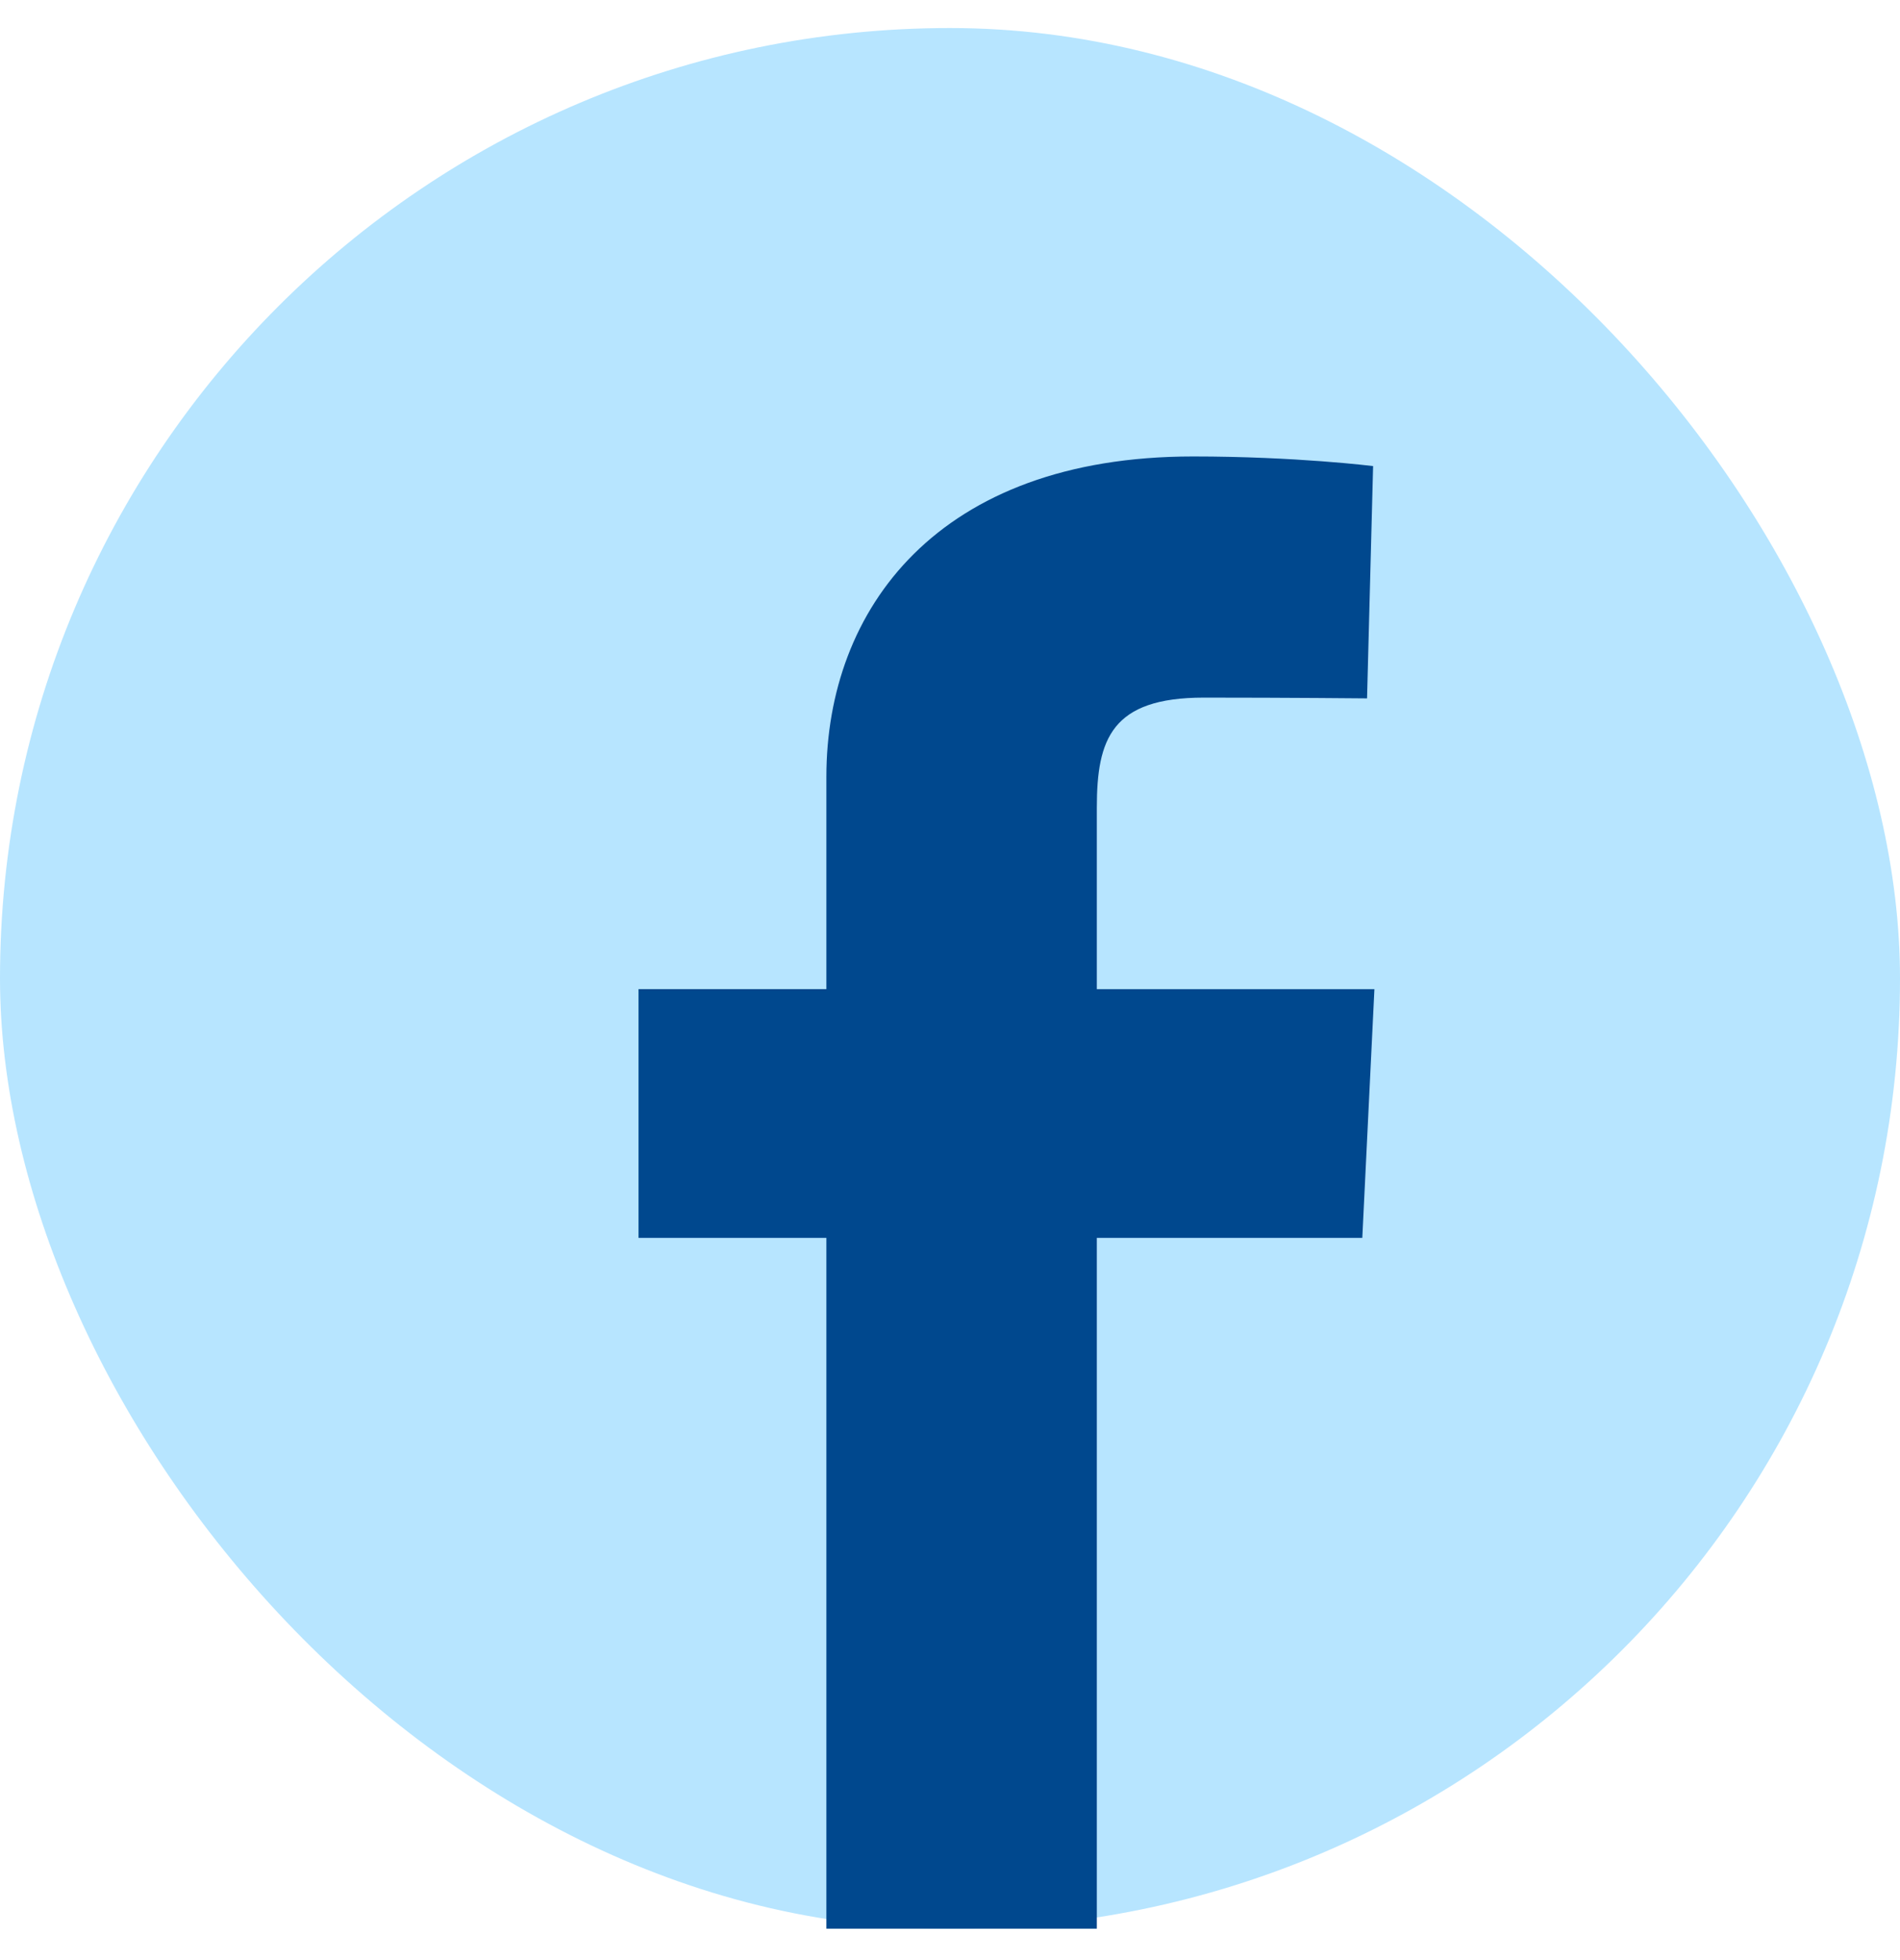 <?xml version="1.0" encoding="UTF-8"?> <svg xmlns="http://www.w3.org/2000/svg" width="32" height="33" viewBox="0 0 32 33" fill="none"><rect y="0.472" width="32" height="32" rx="16" fill="#B7E5FF"></rect><path d="M13.918 20.841V32.471L18.473 32.471V20.841H22.944L23.148 16.654H18.473V13.596C18.473 12.441 18.722 11.745 20.275 11.745C21.709 11.745 23.024 11.758 23.024 11.758L23.126 7.847C23.126 7.847 21.836 7.685 20.093 7.685C15.787 7.685 13.918 10.265 13.918 13.076V16.653H10.754V20.841H13.918Z" fill="#00488E"></path></svg> 